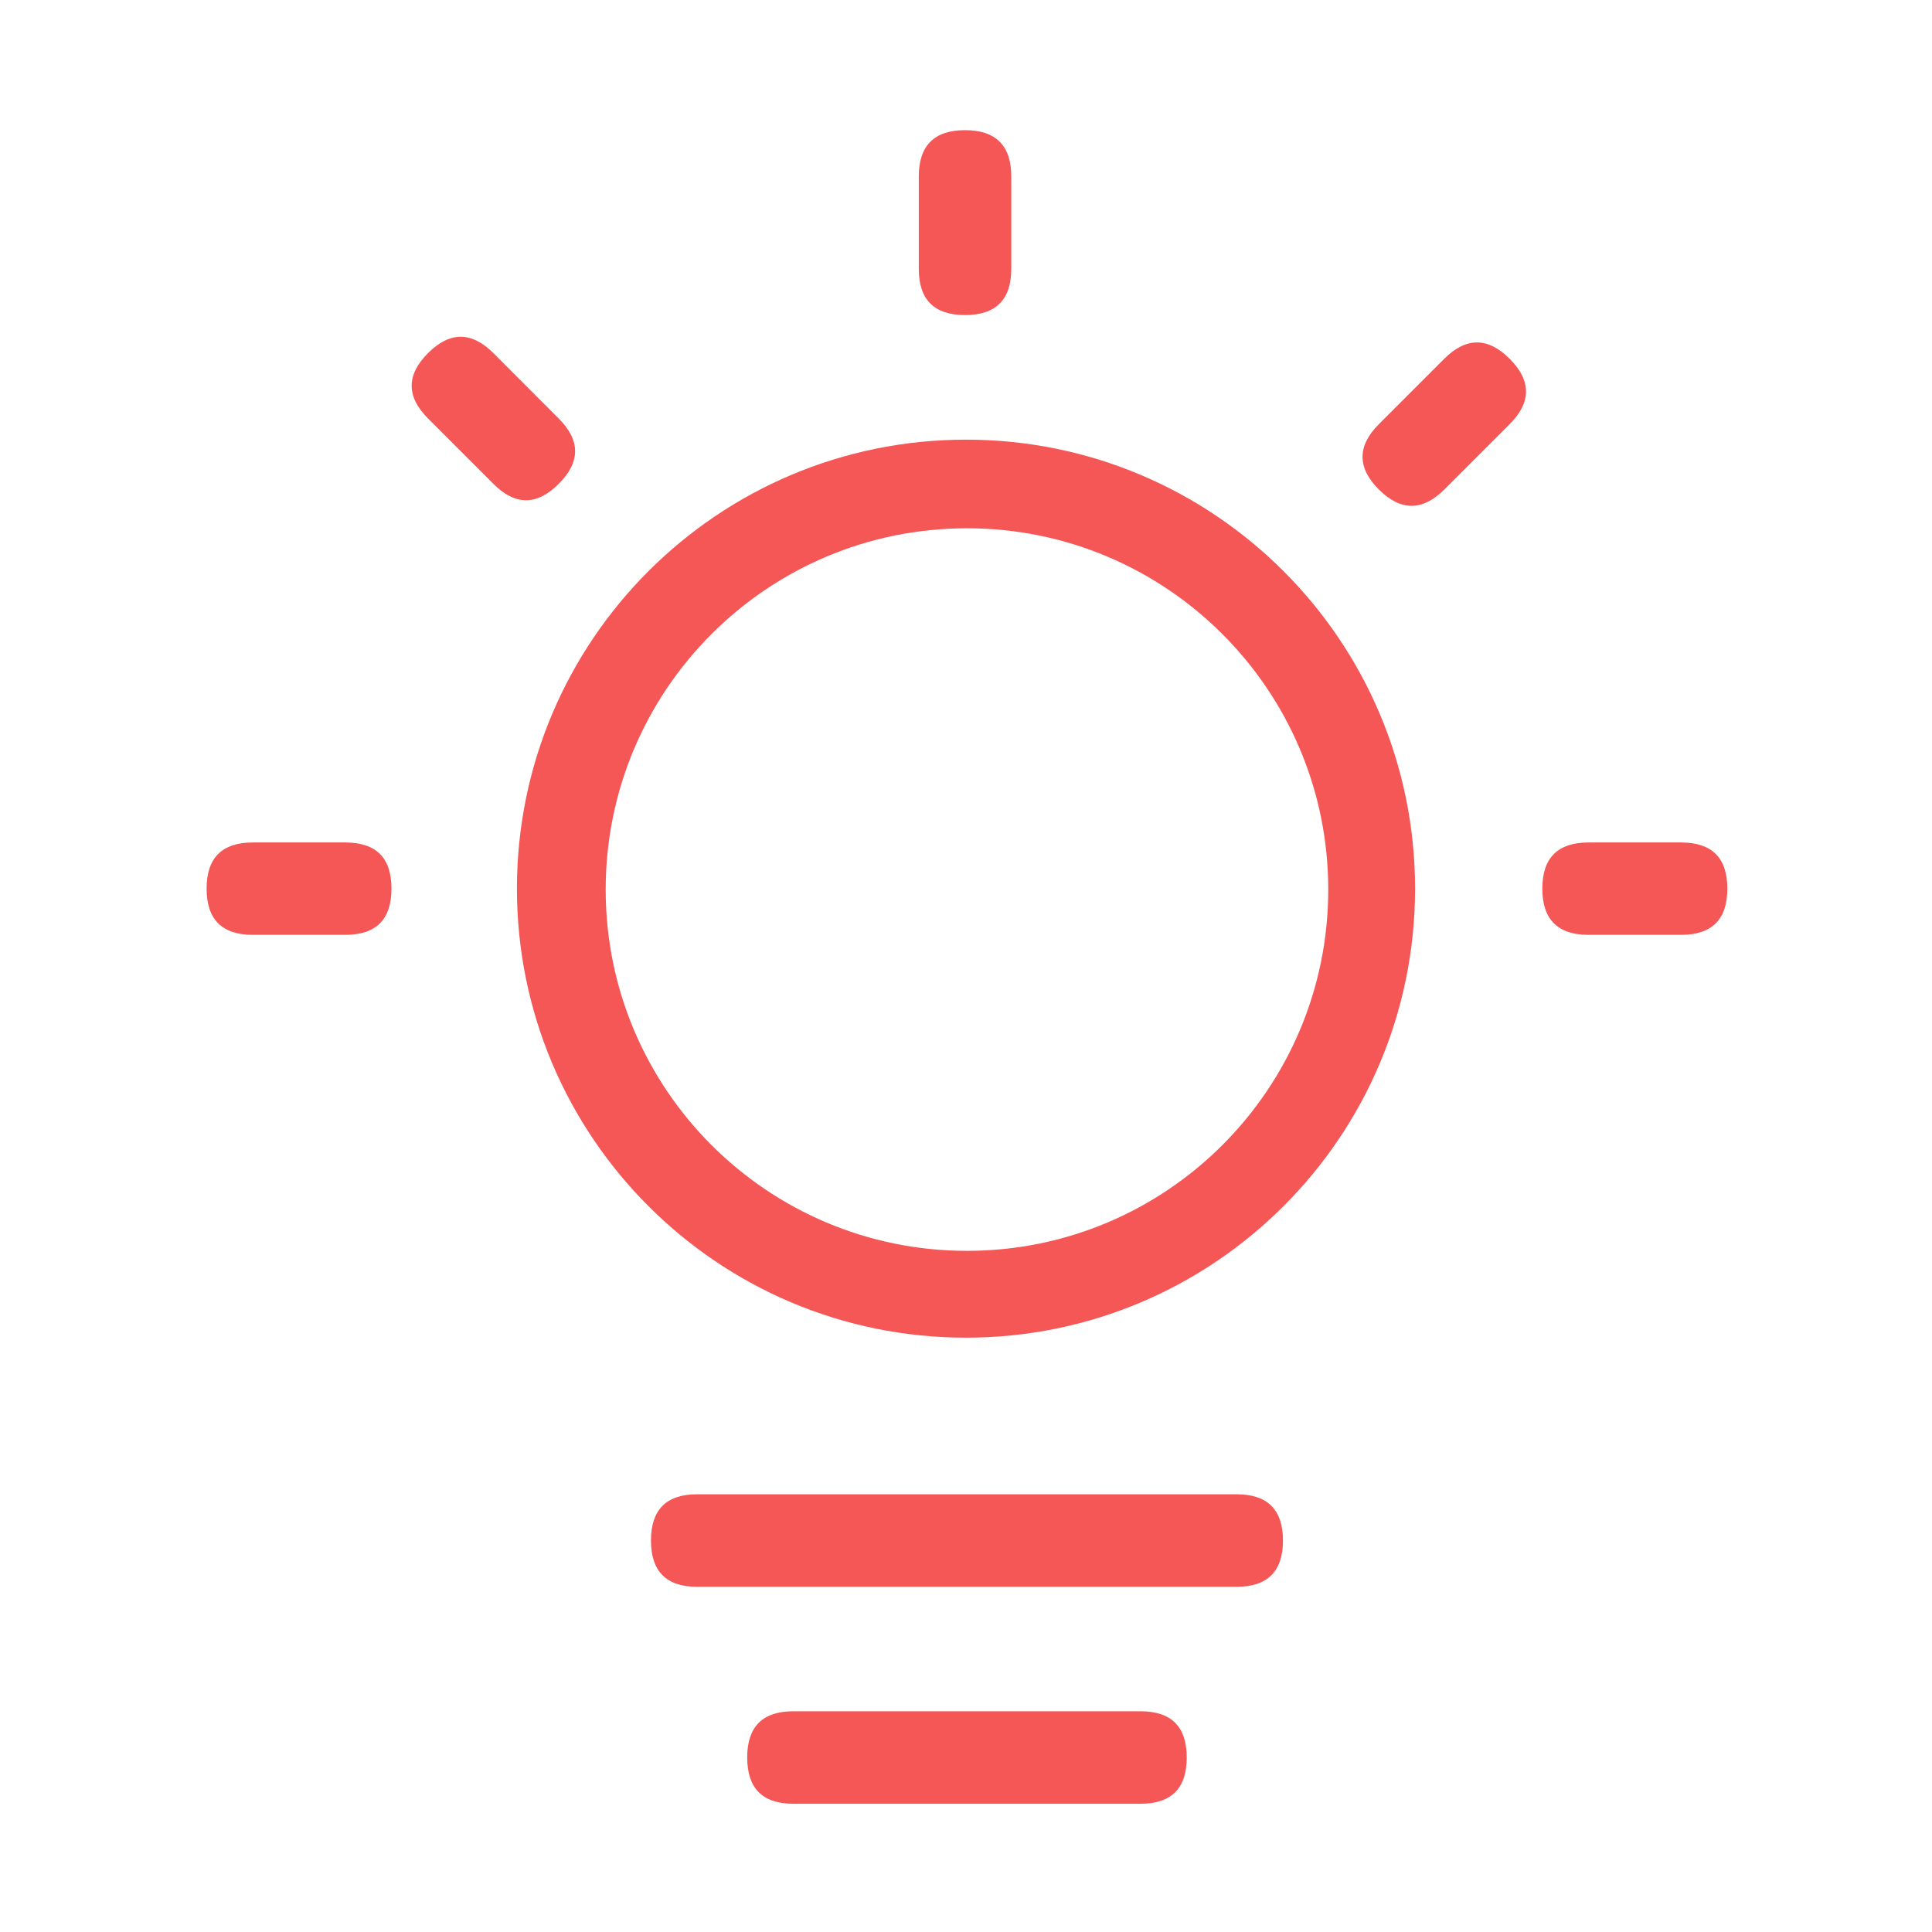 <svg width="16" height="16" viewBox="0 0 16 16" fill="none" xmlns="http://www.w3.org/2000/svg">
<g clip-path="url(#clip0_2500_15867)">
<path d="M8 3.641C10.054 3.641 11.719 5.306 11.719 7.359C11.719 9.413 10.054 11.078 8 11.078C5.946 11.078 4.281 9.413 4.281 7.359C4.281 5.306 5.946 3.641 8 3.641ZM8.008 4.375C6.355 4.375 5.016 5.715 5.016 7.367C5.016 9.02 6.355 10.359 8.008 10.359C9.66 10.359 11 9.02 11 7.367C11 5.715 9.66 4.375 8.008 4.375Z" fill="#F55656"/>
<path d="M5.773 12.375H10.242C10.497 12.375 10.625 12.503 10.625 12.758C10.625 13.013 10.497 13.141 10.242 13.141H5.773C5.518 13.141 5.391 13.013 5.391 12.758C5.391 12.503 5.518 12.375 5.773 12.375Z" fill="#F55656"/>
<path d="M6.57 14.172H9.445C9.701 14.172 9.828 14.3 9.828 14.555C9.828 14.81 9.701 14.938 9.445 14.938H6.57C6.315 14.938 6.188 14.81 6.188 14.555C6.188 14.3 6.315 14.172 6.57 14.172Z" fill="#F55656"/>
<path d="M7.992 1.078C8.247 1.078 8.375 1.206 8.375 1.461V2.227C8.375 2.482 8.247 2.609 7.992 2.609C7.737 2.609 7.609 2.482 7.609 2.227V1.461C7.609 1.206 7.737 1.078 7.992 1.078Z" fill="#F55656"/>
<path d="M12.502 2.971C12.683 3.152 12.683 3.332 12.502 3.513L11.961 4.054C11.78 4.234 11.6 4.234 11.419 4.054C11.239 3.874 11.239 3.693 11.419 3.513L11.961 2.971C12.141 2.791 12.322 2.791 12.502 2.971Z" fill="#F55656"/>
<path d="M3.545 2.924C3.364 3.105 3.364 3.285 3.545 3.466L4.086 4.007C4.266 4.188 4.447 4.188 4.627 4.007C4.808 3.827 4.808 3.646 4.627 3.466L4.086 2.924C3.905 2.744 3.725 2.744 3.545 2.924Z" fill="#F55656"/>
<path d="M14.305 7.359C14.305 7.615 14.177 7.742 13.922 7.742H13.156C12.901 7.742 12.773 7.615 12.773 7.359C12.773 7.104 12.901 6.977 13.156 6.977H13.922C14.177 6.977 14.305 7.104 14.305 7.359Z" fill="#F55656"/>
<path d="M3.242 7.359C3.242 7.615 3.115 7.742 2.859 7.742H2.094C1.839 7.742 1.711 7.615 1.711 7.359C1.711 7.104 1.839 6.977 2.094 6.977H2.859C3.115 6.977 3.242 7.104 3.242 7.359Z" fill="#F55656"/>
</g>
<defs>
<clipPath id="clip0_2500_15867">
<rect width="16" height="16" fill="white"/>
</clipPath>
</defs>
</svg>
